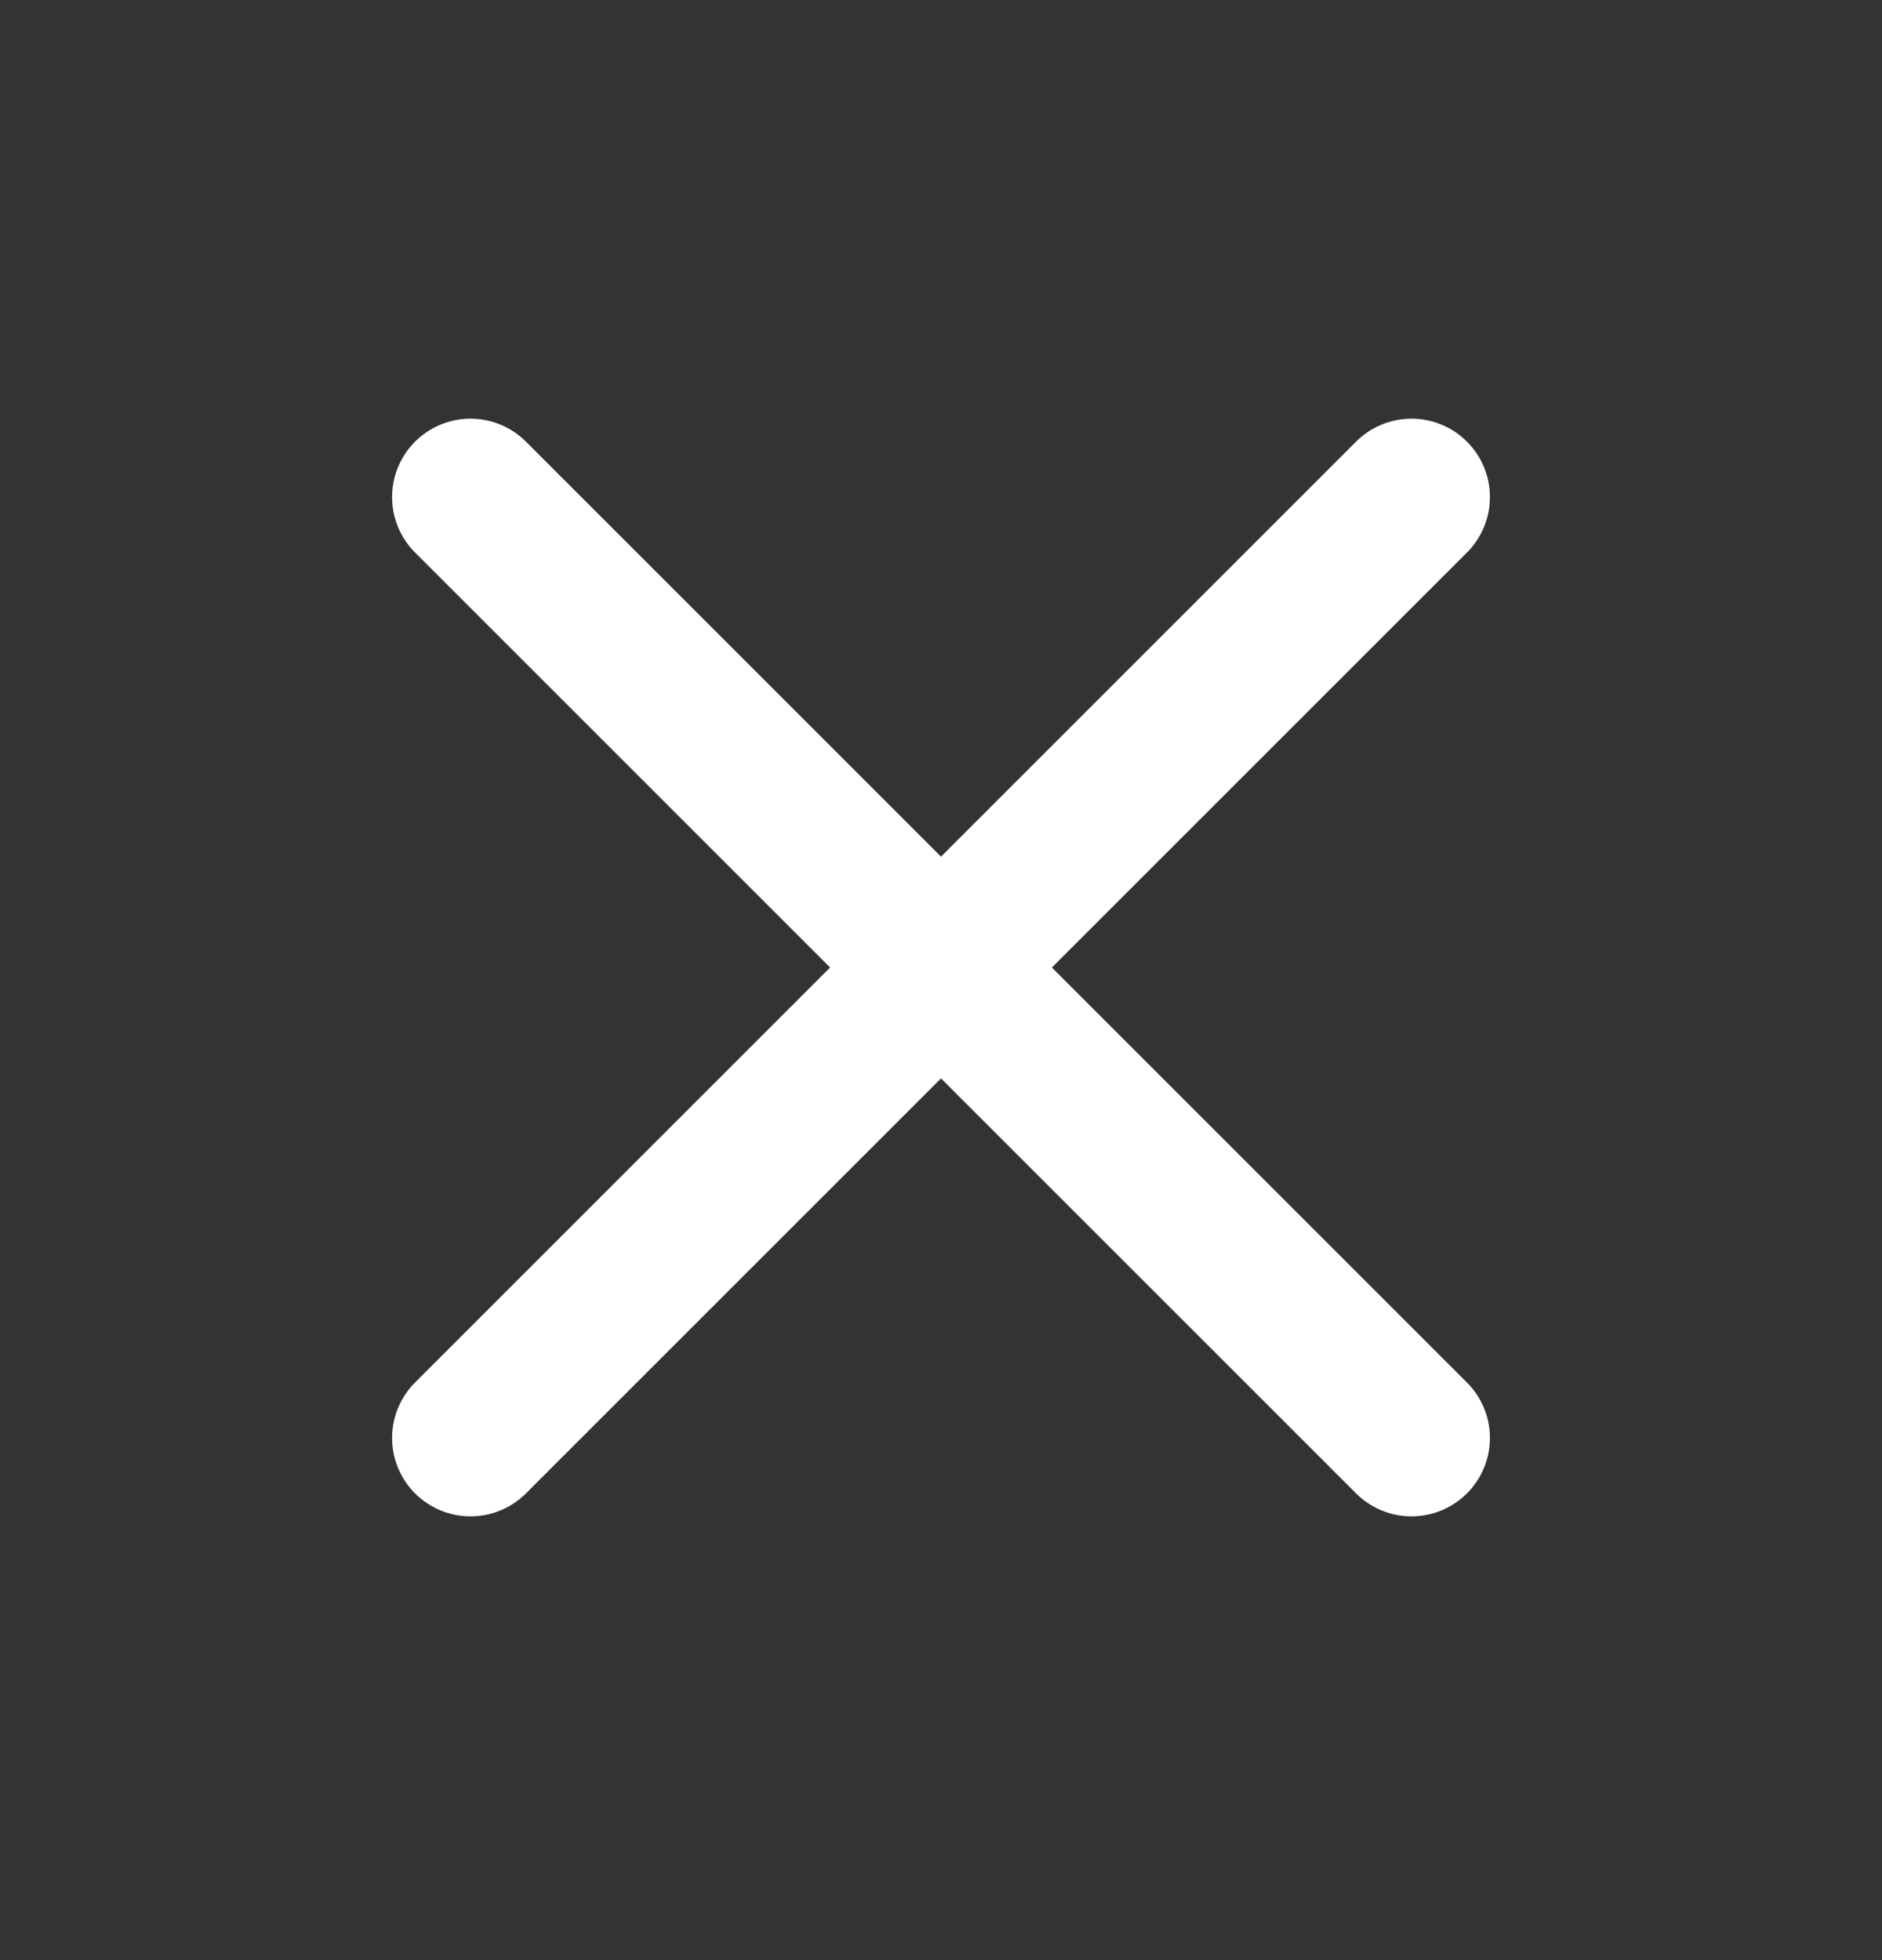 <svg width="24" height="25" viewBox="0 0 24 25" fill="none" xmlns="http://www.w3.org/2000/svg">
<rect x="0" y="0" width="24" height="25" fill="#333333" stroke="none"/>
<path d="M6 18.34L18 6.34M6 6.34L18 18.34" stroke="white" stroke-width="2" stroke-linecap="round" stroke-linejoin="round"/>
</svg>
